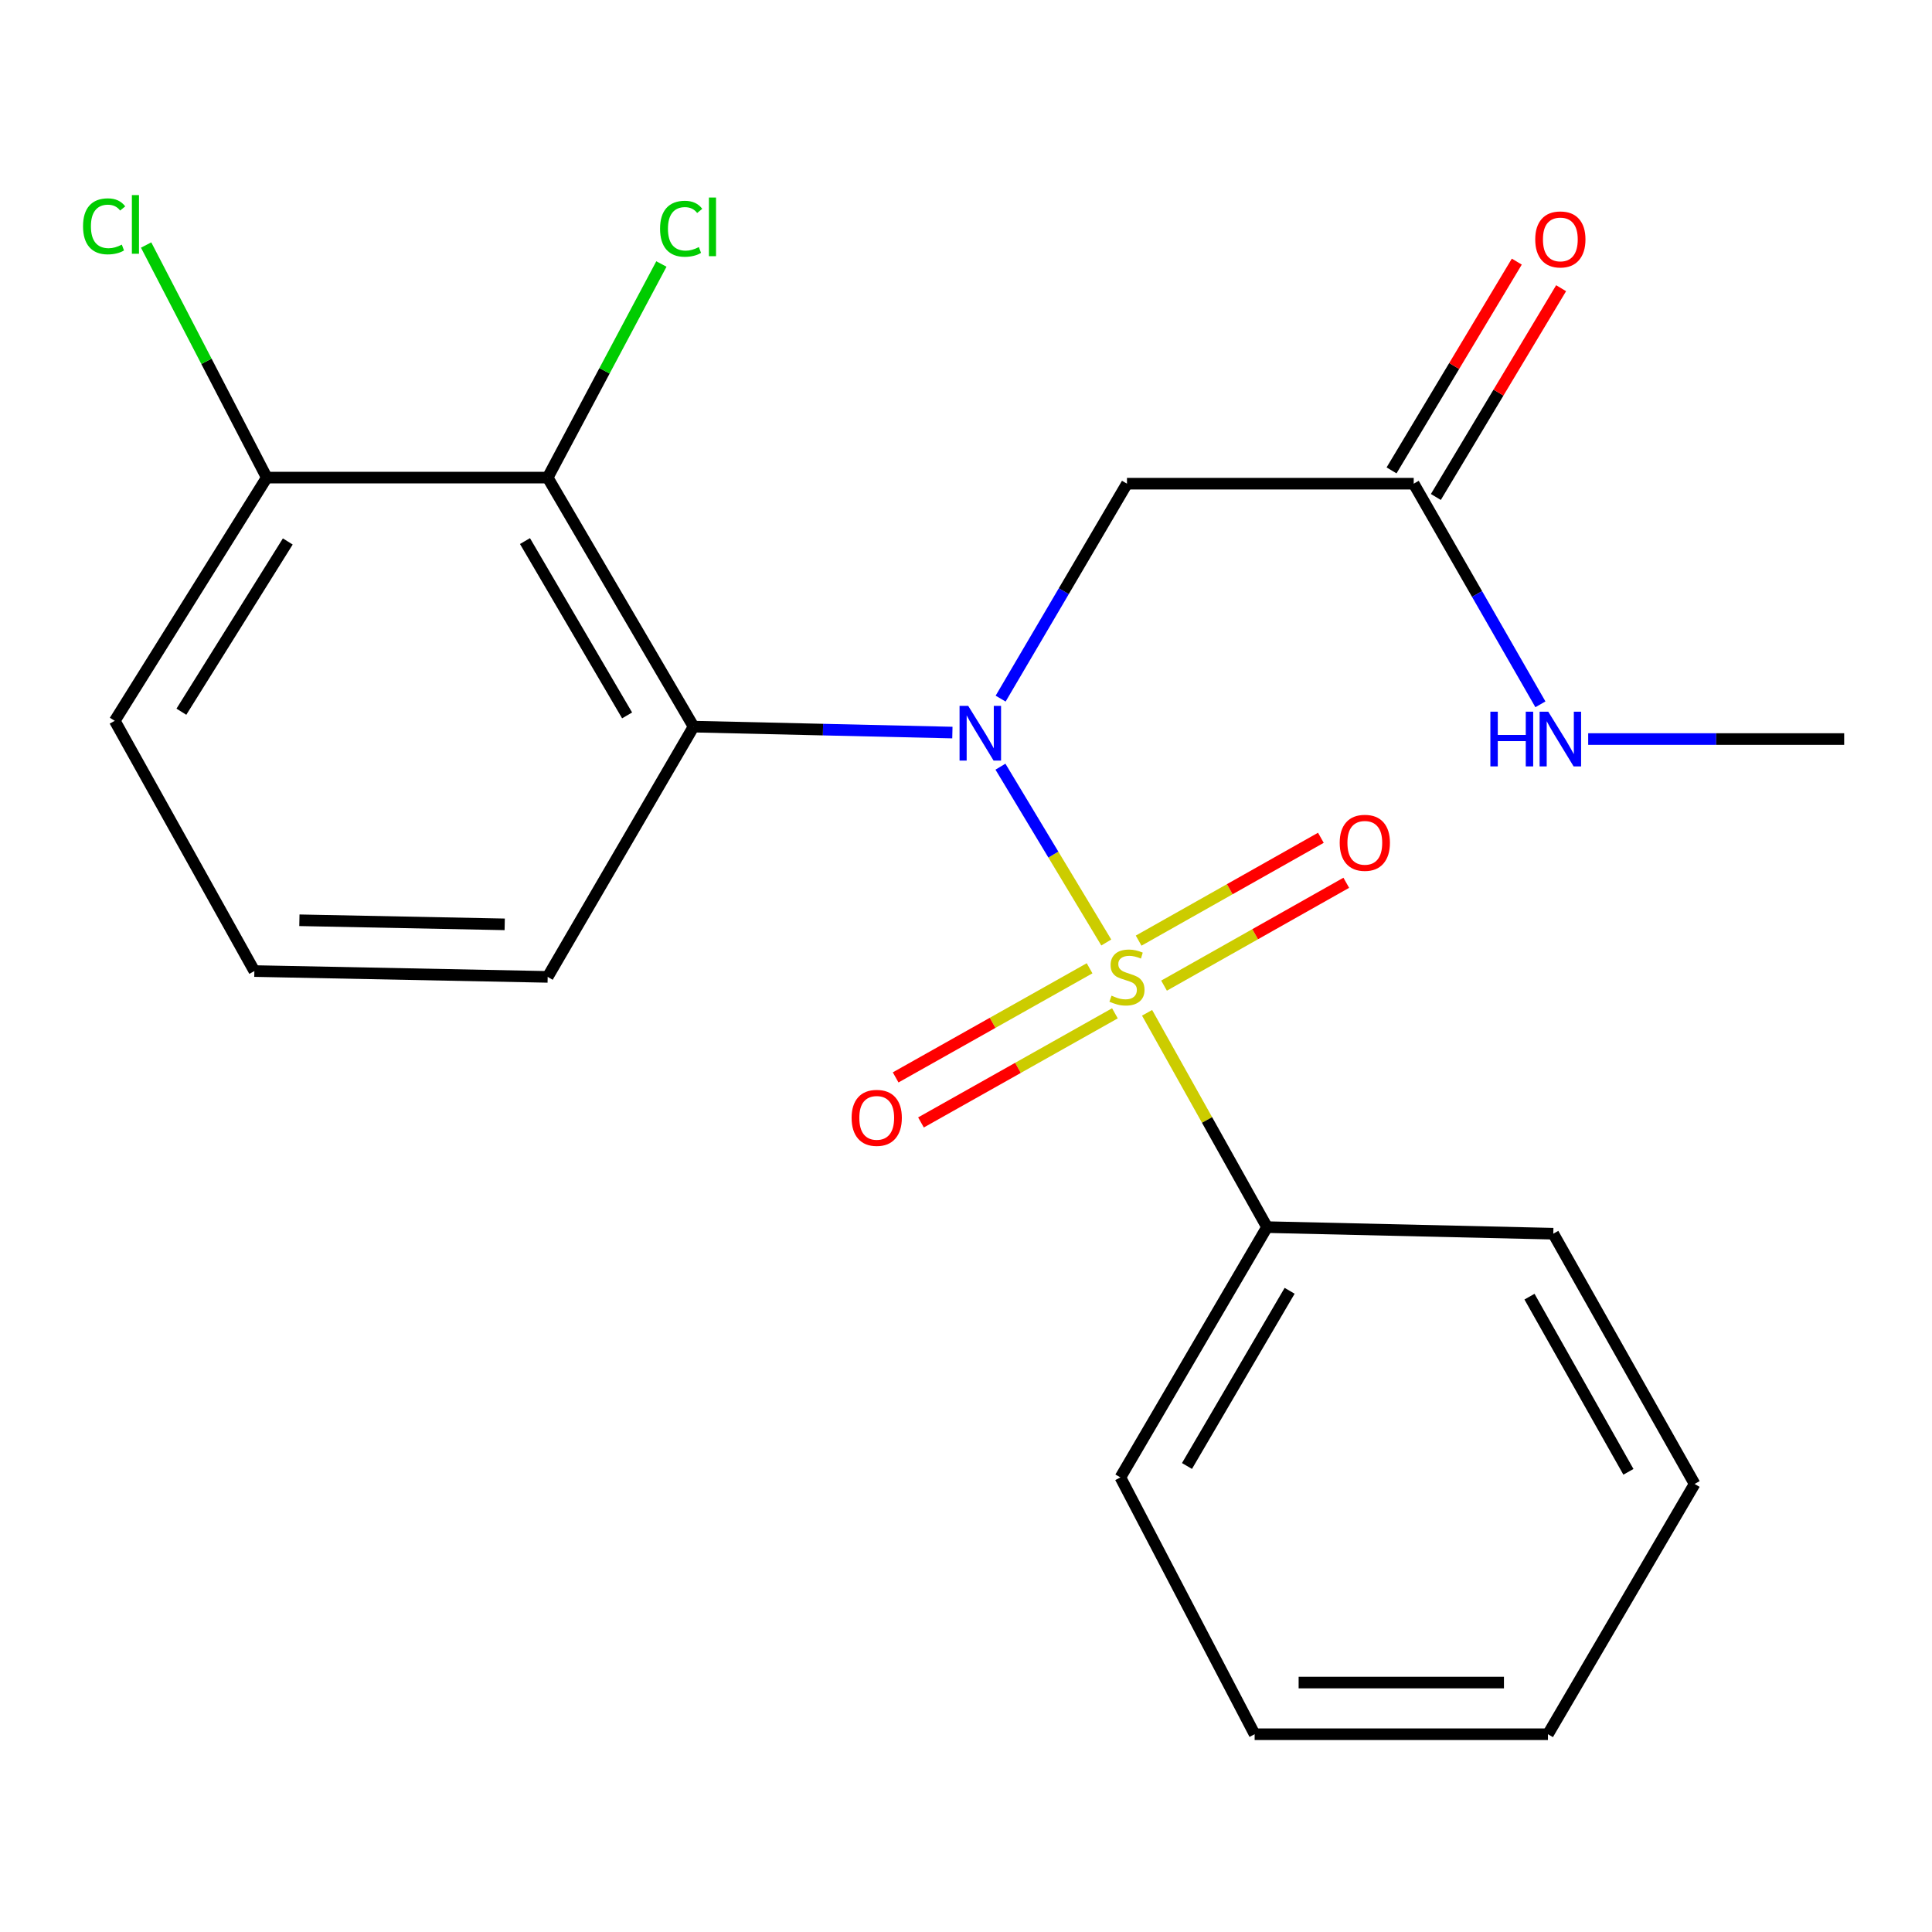 <?xml version='1.0' encoding='iso-8859-1'?>
<svg version='1.1' baseProfile='full'
              xmlns='http://www.w3.org/2000/svg'
                      xmlns:rdkit='http://www.rdkit.org/xml'
                      xmlns:xlink='http://www.w3.org/1999/xlink'
                  xml:space='preserve'
width='1000px' height='1000px' viewBox='0 0 1000 1000'>
<!-- END OF HEADER -->
<rect style='opacity:1.0;fill:#FFFFFF;stroke:none' width='1000' height='1000' x='0' y='0'> </rect>
<path class='bond-0' d='M 572.605,487.834 L 545.217,442.332' style='fill:none;fill-rule:evenodd;stroke:#CCCC00;stroke-width:6px;stroke-linecap:butt;stroke-linejoin:miter;stroke-opacity:1' />
<path class='bond-0' d='M 545.217,442.332 L 517.829,396.831' style='fill:none;fill-rule:evenodd;stroke:#0000FF;stroke-width:6px;stroke-linecap:butt;stroke-linejoin:miter;stroke-opacity:1' />
<path class='bond-4' d='M 563.966,501.179 L 513.774,529.422' style='fill:none;fill-rule:evenodd;stroke:#CCCC00;stroke-width:6px;stroke-linecap:butt;stroke-linejoin:miter;stroke-opacity:1' />
<path class='bond-4' d='M 513.774,529.422 L 463.583,557.664' style='fill:none;fill-rule:evenodd;stroke:#FF0000;stroke-width:6px;stroke-linecap:butt;stroke-linejoin:miter;stroke-opacity:1' />
<path class='bond-4' d='M 577.082,524.489 L 526.89,552.731' style='fill:none;fill-rule:evenodd;stroke:#CCCC00;stroke-width:6px;stroke-linecap:butt;stroke-linejoin:miter;stroke-opacity:1' />
<path class='bond-4' d='M 526.89,552.731 L 476.699,580.974' style='fill:none;fill-rule:evenodd;stroke:#FF0000;stroke-width:6px;stroke-linecap:butt;stroke-linejoin:miter;stroke-opacity:1' />
<path class='bond-5' d='M 602.506,510.161 L 649.668,483.544' style='fill:none;fill-rule:evenodd;stroke:#CCCC00;stroke-width:6px;stroke-linecap:butt;stroke-linejoin:miter;stroke-opacity:1' />
<path class='bond-5' d='M 649.668,483.544 L 696.829,456.926' style='fill:none;fill-rule:evenodd;stroke:#FF0000;stroke-width:6px;stroke-linecap:butt;stroke-linejoin:miter;stroke-opacity:1' />
<path class='bond-5' d='M 589.36,486.869 L 636.521,460.251' style='fill:none;fill-rule:evenodd;stroke:#CCCC00;stroke-width:6px;stroke-linecap:butt;stroke-linejoin:miter;stroke-opacity:1' />
<path class='bond-5' d='M 636.521,460.251 L 683.682,433.634' style='fill:none;fill-rule:evenodd;stroke:#FF0000;stroke-width:6px;stroke-linecap:butt;stroke-linejoin:miter;stroke-opacity:1' />
<path class='bond-7' d='M 593.725,524.225 L 624.771,579.693' style='fill:none;fill-rule:evenodd;stroke:#CCCC00;stroke-width:6px;stroke-linecap:butt;stroke-linejoin:miter;stroke-opacity:1' />
<path class='bond-7' d='M 624.771,579.693 L 655.817,635.161' style='fill:none;fill-rule:evenodd;stroke:#000000;stroke-width:6px;stroke-linecap:butt;stroke-linejoin:miter;stroke-opacity:1' />
<path class='bond-1' d='M 492.953,379.178 L 425.972,377.643' style='fill:none;fill-rule:evenodd;stroke:#0000FF;stroke-width:6px;stroke-linecap:butt;stroke-linejoin:miter;stroke-opacity:1' />
<path class='bond-1' d='M 425.972,377.643 L 358.991,376.107' style='fill:none;fill-rule:evenodd;stroke:#000000;stroke-width:6px;stroke-linecap:butt;stroke-linejoin:miter;stroke-opacity:1' />
<path class='bond-3' d='M 517.928,361.604 L 550.624,305.979' style='fill:none;fill-rule:evenodd;stroke:#0000FF;stroke-width:6px;stroke-linecap:butt;stroke-linejoin:miter;stroke-opacity:1' />
<path class='bond-3' d='M 550.624,305.979 L 583.319,250.354' style='fill:none;fill-rule:evenodd;stroke:#000000;stroke-width:6px;stroke-linecap:butt;stroke-linejoin:miter;stroke-opacity:1' />
<path class='bond-2' d='M 358.991,376.107 L 283.477,247.204' style='fill:none;fill-rule:evenodd;stroke:#000000;stroke-width:6px;stroke-linecap:butt;stroke-linejoin:miter;stroke-opacity:1' />
<path class='bond-2' d='M 324.586,370.291 L 271.726,280.059' style='fill:none;fill-rule:evenodd;stroke:#000000;stroke-width:6px;stroke-linecap:butt;stroke-linejoin:miter;stroke-opacity:1' />
<path class='bond-12' d='M 358.991,376.107 L 283.477,505.634' style='fill:none;fill-rule:evenodd;stroke:#000000;stroke-width:6px;stroke-linecap:butt;stroke-linejoin:miter;stroke-opacity:1' />
<path class='bond-8' d='M 283.477,247.204 L 138.08,247.204' style='fill:none;fill-rule:evenodd;stroke:#000000;stroke-width:6px;stroke-linecap:butt;stroke-linejoin:miter;stroke-opacity:1' />
<path class='bond-10' d='M 283.477,247.204 L 312.909,191.922' style='fill:none;fill-rule:evenodd;stroke:#000000;stroke-width:6px;stroke-linecap:butt;stroke-linejoin:miter;stroke-opacity:1' />
<path class='bond-10' d='M 312.909,191.922 L 342.341,136.64' style='fill:none;fill-rule:evenodd;stroke:#00CC00;stroke-width:6px;stroke-linecap:butt;stroke-linejoin:miter;stroke-opacity:1' />
<path class='bond-6' d='M 583.319,250.354 L 731.732,250.354' style='fill:none;fill-rule:evenodd;stroke:#000000;stroke-width:6px;stroke-linecap:butt;stroke-linejoin:miter;stroke-opacity:1' />
<path class='bond-9' d='M 743.2,257.234 L 775.616,203.203' style='fill:none;fill-rule:evenodd;stroke:#000000;stroke-width:6px;stroke-linecap:butt;stroke-linejoin:miter;stroke-opacity:1' />
<path class='bond-9' d='M 775.616,203.203 L 808.033,149.172' style='fill:none;fill-rule:evenodd;stroke:#FF0000;stroke-width:6px;stroke-linecap:butt;stroke-linejoin:miter;stroke-opacity:1' />
<path class='bond-9' d='M 720.265,243.474 L 752.681,189.443' style='fill:none;fill-rule:evenodd;stroke:#000000;stroke-width:6px;stroke-linecap:butt;stroke-linejoin:miter;stroke-opacity:1' />
<path class='bond-9' d='M 752.681,189.443 L 785.097,135.411' style='fill:none;fill-rule:evenodd;stroke:#FF0000;stroke-width:6px;stroke-linecap:butt;stroke-linejoin:miter;stroke-opacity:1' />
<path class='bond-11' d='M 731.732,250.354 L 764.523,307.455' style='fill:none;fill-rule:evenodd;stroke:#000000;stroke-width:6px;stroke-linecap:butt;stroke-linejoin:miter;stroke-opacity:1' />
<path class='bond-11' d='M 764.523,307.455 L 797.313,364.556' style='fill:none;fill-rule:evenodd;stroke:#0000FF;stroke-width:6px;stroke-linecap:butt;stroke-linejoin:miter;stroke-opacity:1' />
<path class='bond-16' d='M 655.817,635.161 L 579.917,764.703' style='fill:none;fill-rule:evenodd;stroke:#000000;stroke-width:6px;stroke-linecap:butt;stroke-linejoin:miter;stroke-opacity:1' />
<path class='bond-16' d='M 667.509,668.114 L 614.379,758.793' style='fill:none;fill-rule:evenodd;stroke:#000000;stroke-width:6px;stroke-linecap:butt;stroke-linejoin:miter;stroke-opacity:1' />
<path class='bond-17' d='M 655.817,635.161 L 803.978,638.564' style='fill:none;fill-rule:evenodd;stroke:#000000;stroke-width:6px;stroke-linecap:butt;stroke-linejoin:miter;stroke-opacity:1' />
<path class='bond-13' d='M 138.08,247.204 L 106.855,187.013' style='fill:none;fill-rule:evenodd;stroke:#000000;stroke-width:6px;stroke-linecap:butt;stroke-linejoin:miter;stroke-opacity:1' />
<path class='bond-13' d='M 106.855,187.013 L 75.63,126.822' style='fill:none;fill-rule:evenodd;stroke:#00CC00;stroke-width:6px;stroke-linecap:butt;stroke-linejoin:miter;stroke-opacity:1' />
<path class='bond-23' d='M 138.08,247.204 L 59.401,373.091' style='fill:none;fill-rule:evenodd;stroke:#000000;stroke-width:6px;stroke-linecap:butt;stroke-linejoin:miter;stroke-opacity:1' />
<path class='bond-23' d='M 148.959,280.262 L 93.883,368.383' style='fill:none;fill-rule:evenodd;stroke:#000000;stroke-width:6px;stroke-linecap:butt;stroke-linejoin:miter;stroke-opacity:1' />
<path class='bond-18' d='M 822.046,382.526 L 888.296,382.526' style='fill:none;fill-rule:evenodd;stroke:#0000FF;stroke-width:6px;stroke-linecap:butt;stroke-linejoin:miter;stroke-opacity:1' />
<path class='bond-18' d='M 888.296,382.526 L 954.545,382.526' style='fill:none;fill-rule:evenodd;stroke:#000000;stroke-width:6px;stroke-linecap:butt;stroke-linejoin:miter;stroke-opacity:1' />
<path class='bond-14' d='M 283.477,505.634 L 131.661,502.618' style='fill:none;fill-rule:evenodd;stroke:#000000;stroke-width:6px;stroke-linecap:butt;stroke-linejoin:miter;stroke-opacity:1' />
<path class='bond-14' d='M 261.235,478.441 L 154.964,476.329' style='fill:none;fill-rule:evenodd;stroke:#000000;stroke-width:6px;stroke-linecap:butt;stroke-linejoin:miter;stroke-opacity:1' />
<path class='bond-15' d='M 131.661,502.618 L 59.401,373.091' style='fill:none;fill-rule:evenodd;stroke:#000000;stroke-width:6px;stroke-linecap:butt;stroke-linejoin:miter;stroke-opacity:1' />
<path class='bond-20' d='M 579.917,764.703 L 649.398,897.633' style='fill:none;fill-rule:evenodd;stroke:#000000;stroke-width:6px;stroke-linecap:butt;stroke-linejoin:miter;stroke-opacity:1' />
<path class='bond-19' d='M 803.978,638.564 L 877.129,768.091' style='fill:none;fill-rule:evenodd;stroke:#000000;stroke-width:6px;stroke-linecap:butt;stroke-linejoin:miter;stroke-opacity:1' />
<path class='bond-19' d='M 791.661,671.146 L 842.867,761.815' style='fill:none;fill-rule:evenodd;stroke:#000000;stroke-width:6px;stroke-linecap:butt;stroke-linejoin:miter;stroke-opacity:1' />
<path class='bond-21' d='M 877.129,768.091 L 801.214,897.633' style='fill:none;fill-rule:evenodd;stroke:#000000;stroke-width:6px;stroke-linecap:butt;stroke-linejoin:miter;stroke-opacity:1' />
<path class='bond-22' d='M 649.398,897.633 L 801.214,897.633' style='fill:none;fill-rule:evenodd;stroke:#000000;stroke-width:6px;stroke-linecap:butt;stroke-linejoin:miter;stroke-opacity:1' />
<path class='bond-22' d='M 672.17,870.887 L 778.441,870.887' style='fill:none;fill-rule:evenodd;stroke:#000000;stroke-width:6px;stroke-linecap:butt;stroke-linejoin:miter;stroke-opacity:1' />
<path  class='atom-0' d='M 575.319 515.354
Q 575.639 515.474, 576.959 516.034
Q 578.279 516.594, 579.719 516.954
Q 581.199 517.274, 582.639 517.274
Q 585.319 517.274, 586.879 515.994
Q 588.439 514.674, 588.439 512.394
Q 588.439 510.834, 587.639 509.874
Q 586.879 508.914, 585.679 508.394
Q 584.479 507.874, 582.479 507.274
Q 579.959 506.514, 578.439 505.794
Q 576.959 505.074, 575.879 503.554
Q 574.839 502.034, 574.839 499.474
Q 574.839 495.914, 577.239 493.714
Q 579.679 491.514, 584.479 491.514
Q 587.759 491.514, 591.479 493.074
L 590.559 496.154
Q 587.159 494.754, 584.599 494.754
Q 581.839 494.754, 580.319 495.914
Q 578.799 497.034, 578.839 498.994
Q 578.839 500.514, 579.599 501.434
Q 580.399 502.354, 581.519 502.874
Q 582.679 503.394, 584.599 503.994
Q 587.159 504.794, 588.679 505.594
Q 590.199 506.394, 591.279 508.034
Q 592.399 509.634, 592.399 512.394
Q 592.399 516.314, 589.759 518.434
Q 587.159 520.514, 582.799 520.514
Q 580.279 520.514, 578.359 519.954
Q 576.479 519.434, 574.239 518.514
L 575.319 515.354
' fill='#CCCC00'/>
<path  class='atom-1' d='M 501.144 365.35
L 510.424 380.35
Q 511.344 381.83, 512.824 384.51
Q 514.304 387.19, 514.384 387.35
L 514.384 365.35
L 518.144 365.35
L 518.144 393.67
L 514.264 393.67
L 504.304 377.27
Q 503.144 375.35, 501.904 373.15
Q 500.704 370.95, 500.344 370.27
L 500.344 393.67
L 496.664 393.67
L 496.664 365.35
L 501.144 365.35
' fill='#0000FF'/>
<path  class='atom-5' d='M 440.792 578.598
Q 440.792 571.798, 444.152 567.998
Q 447.512 564.198, 453.792 564.198
Q 460.072 564.198, 463.432 567.998
Q 466.792 571.798, 466.792 578.598
Q 466.792 585.478, 463.392 589.398
Q 459.992 593.278, 453.792 593.278
Q 447.552 593.278, 444.152 589.398
Q 440.792 585.518, 440.792 578.598
M 453.792 590.078
Q 458.112 590.078, 460.432 587.198
Q 462.792 584.278, 462.792 578.598
Q 462.792 573.038, 460.432 570.238
Q 458.112 567.398, 453.792 567.398
Q 449.472 567.398, 447.112 570.198
Q 444.792 572.998, 444.792 578.598
Q 444.792 584.318, 447.112 587.198
Q 449.472 590.078, 453.792 590.078
' fill='#FF0000'/>
<path  class='atom-6' d='M 693.427 436.233
Q 693.427 429.433, 696.787 425.633
Q 700.147 421.833, 706.427 421.833
Q 712.707 421.833, 716.067 425.633
Q 719.427 429.433, 719.427 436.233
Q 719.427 443.113, 716.027 447.033
Q 712.627 450.913, 706.427 450.913
Q 700.187 450.913, 696.787 447.033
Q 693.427 443.153, 693.427 436.233
M 706.427 447.713
Q 710.747 447.713, 713.067 444.833
Q 715.427 441.913, 715.427 436.233
Q 715.427 430.673, 713.067 427.873
Q 710.747 425.033, 706.427 425.033
Q 702.107 425.033, 699.747 427.833
Q 697.427 430.633, 697.427 436.233
Q 697.427 441.953, 699.747 444.833
Q 702.107 447.713, 706.427 447.713
' fill='#FF0000'/>
<path  class='atom-10' d='M 794.633 123.923
Q 794.633 117.123, 797.993 113.323
Q 801.353 109.523, 807.633 109.523
Q 813.913 109.523, 817.273 113.323
Q 820.633 117.123, 820.633 123.923
Q 820.633 130.803, 817.233 134.723
Q 813.833 138.603, 807.633 138.603
Q 801.393 138.603, 797.993 134.723
Q 794.633 130.843, 794.633 123.923
M 807.633 135.403
Q 811.953 135.403, 814.273 132.523
Q 816.633 129.603, 816.633 123.923
Q 816.633 118.363, 814.273 115.563
Q 811.953 112.723, 807.633 112.723
Q 803.313 112.723, 800.953 115.523
Q 798.633 118.323, 798.633 123.923
Q 798.633 129.643, 800.953 132.523
Q 803.313 135.403, 807.633 135.403
' fill='#FF0000'/>
<path  class='atom-11' d='M 341.652 118.404
Q 341.652 111.364, 344.932 107.684
Q 348.252 103.964, 354.532 103.964
Q 360.372 103.964, 363.492 108.084
L 360.852 110.244
Q 358.572 107.244, 354.532 107.244
Q 350.252 107.244, 347.972 110.124
Q 345.732 112.964, 345.732 118.404
Q 345.732 124.004, 348.052 126.884
Q 350.412 129.764, 354.972 129.764
Q 358.092 129.764, 361.732 127.884
L 362.852 130.884
Q 361.372 131.844, 359.132 132.404
Q 356.892 132.964, 354.412 132.964
Q 348.252 132.964, 344.932 129.204
Q 341.652 125.444, 341.652 118.404
' fill='#00CC00'/>
<path  class='atom-11' d='M 366.932 102.244
L 370.612 102.244
L 370.612 132.604
L 366.932 132.604
L 366.932 102.244
' fill='#00CC00'/>
<path  class='atom-12' d='M 771.413 368.366
L 775.253 368.366
L 775.253 380.406
L 789.733 380.406
L 789.733 368.366
L 793.573 368.366
L 793.573 396.686
L 789.733 396.686
L 789.733 383.606
L 775.253 383.606
L 775.253 396.686
L 771.413 396.686
L 771.413 368.366
' fill='#0000FF'/>
<path  class='atom-12' d='M 801.373 368.366
L 810.653 383.366
Q 811.573 384.846, 813.053 387.526
Q 814.533 390.206, 814.613 390.366
L 814.613 368.366
L 818.373 368.366
L 818.373 396.686
L 814.493 396.686
L 804.533 380.286
Q 803.373 378.366, 802.133 376.166
Q 800.933 373.966, 800.573 373.286
L 800.573 396.686
L 796.893 396.686
L 796.893 368.366
L 801.373 368.366
' fill='#0000FF'/>
<path  class='atom-14' d='M 42.979 117.141
Q 42.979 110.101, 46.259 106.421
Q 49.579 102.701, 55.859 102.701
Q 61.699 102.701, 64.819 106.821
L 62.179 108.981
Q 59.899 105.981, 55.859 105.981
Q 51.579 105.981, 49.299 108.861
Q 47.059 111.701, 47.059 117.141
Q 47.059 122.741, 49.379 125.621
Q 51.739 128.501, 56.299 128.501
Q 59.419 128.501, 63.059 126.621
L 64.179 129.621
Q 62.699 130.581, 60.459 131.141
Q 58.219 131.701, 55.739 131.701
Q 49.579 131.701, 46.259 127.941
Q 42.979 124.181, 42.979 117.141
' fill='#00CC00'/>
<path  class='atom-14' d='M 68.259 100.981
L 71.939 100.981
L 71.939 131.341
L 68.259 131.341
L 68.259 100.981
' fill='#00CC00'/>
</svg>
